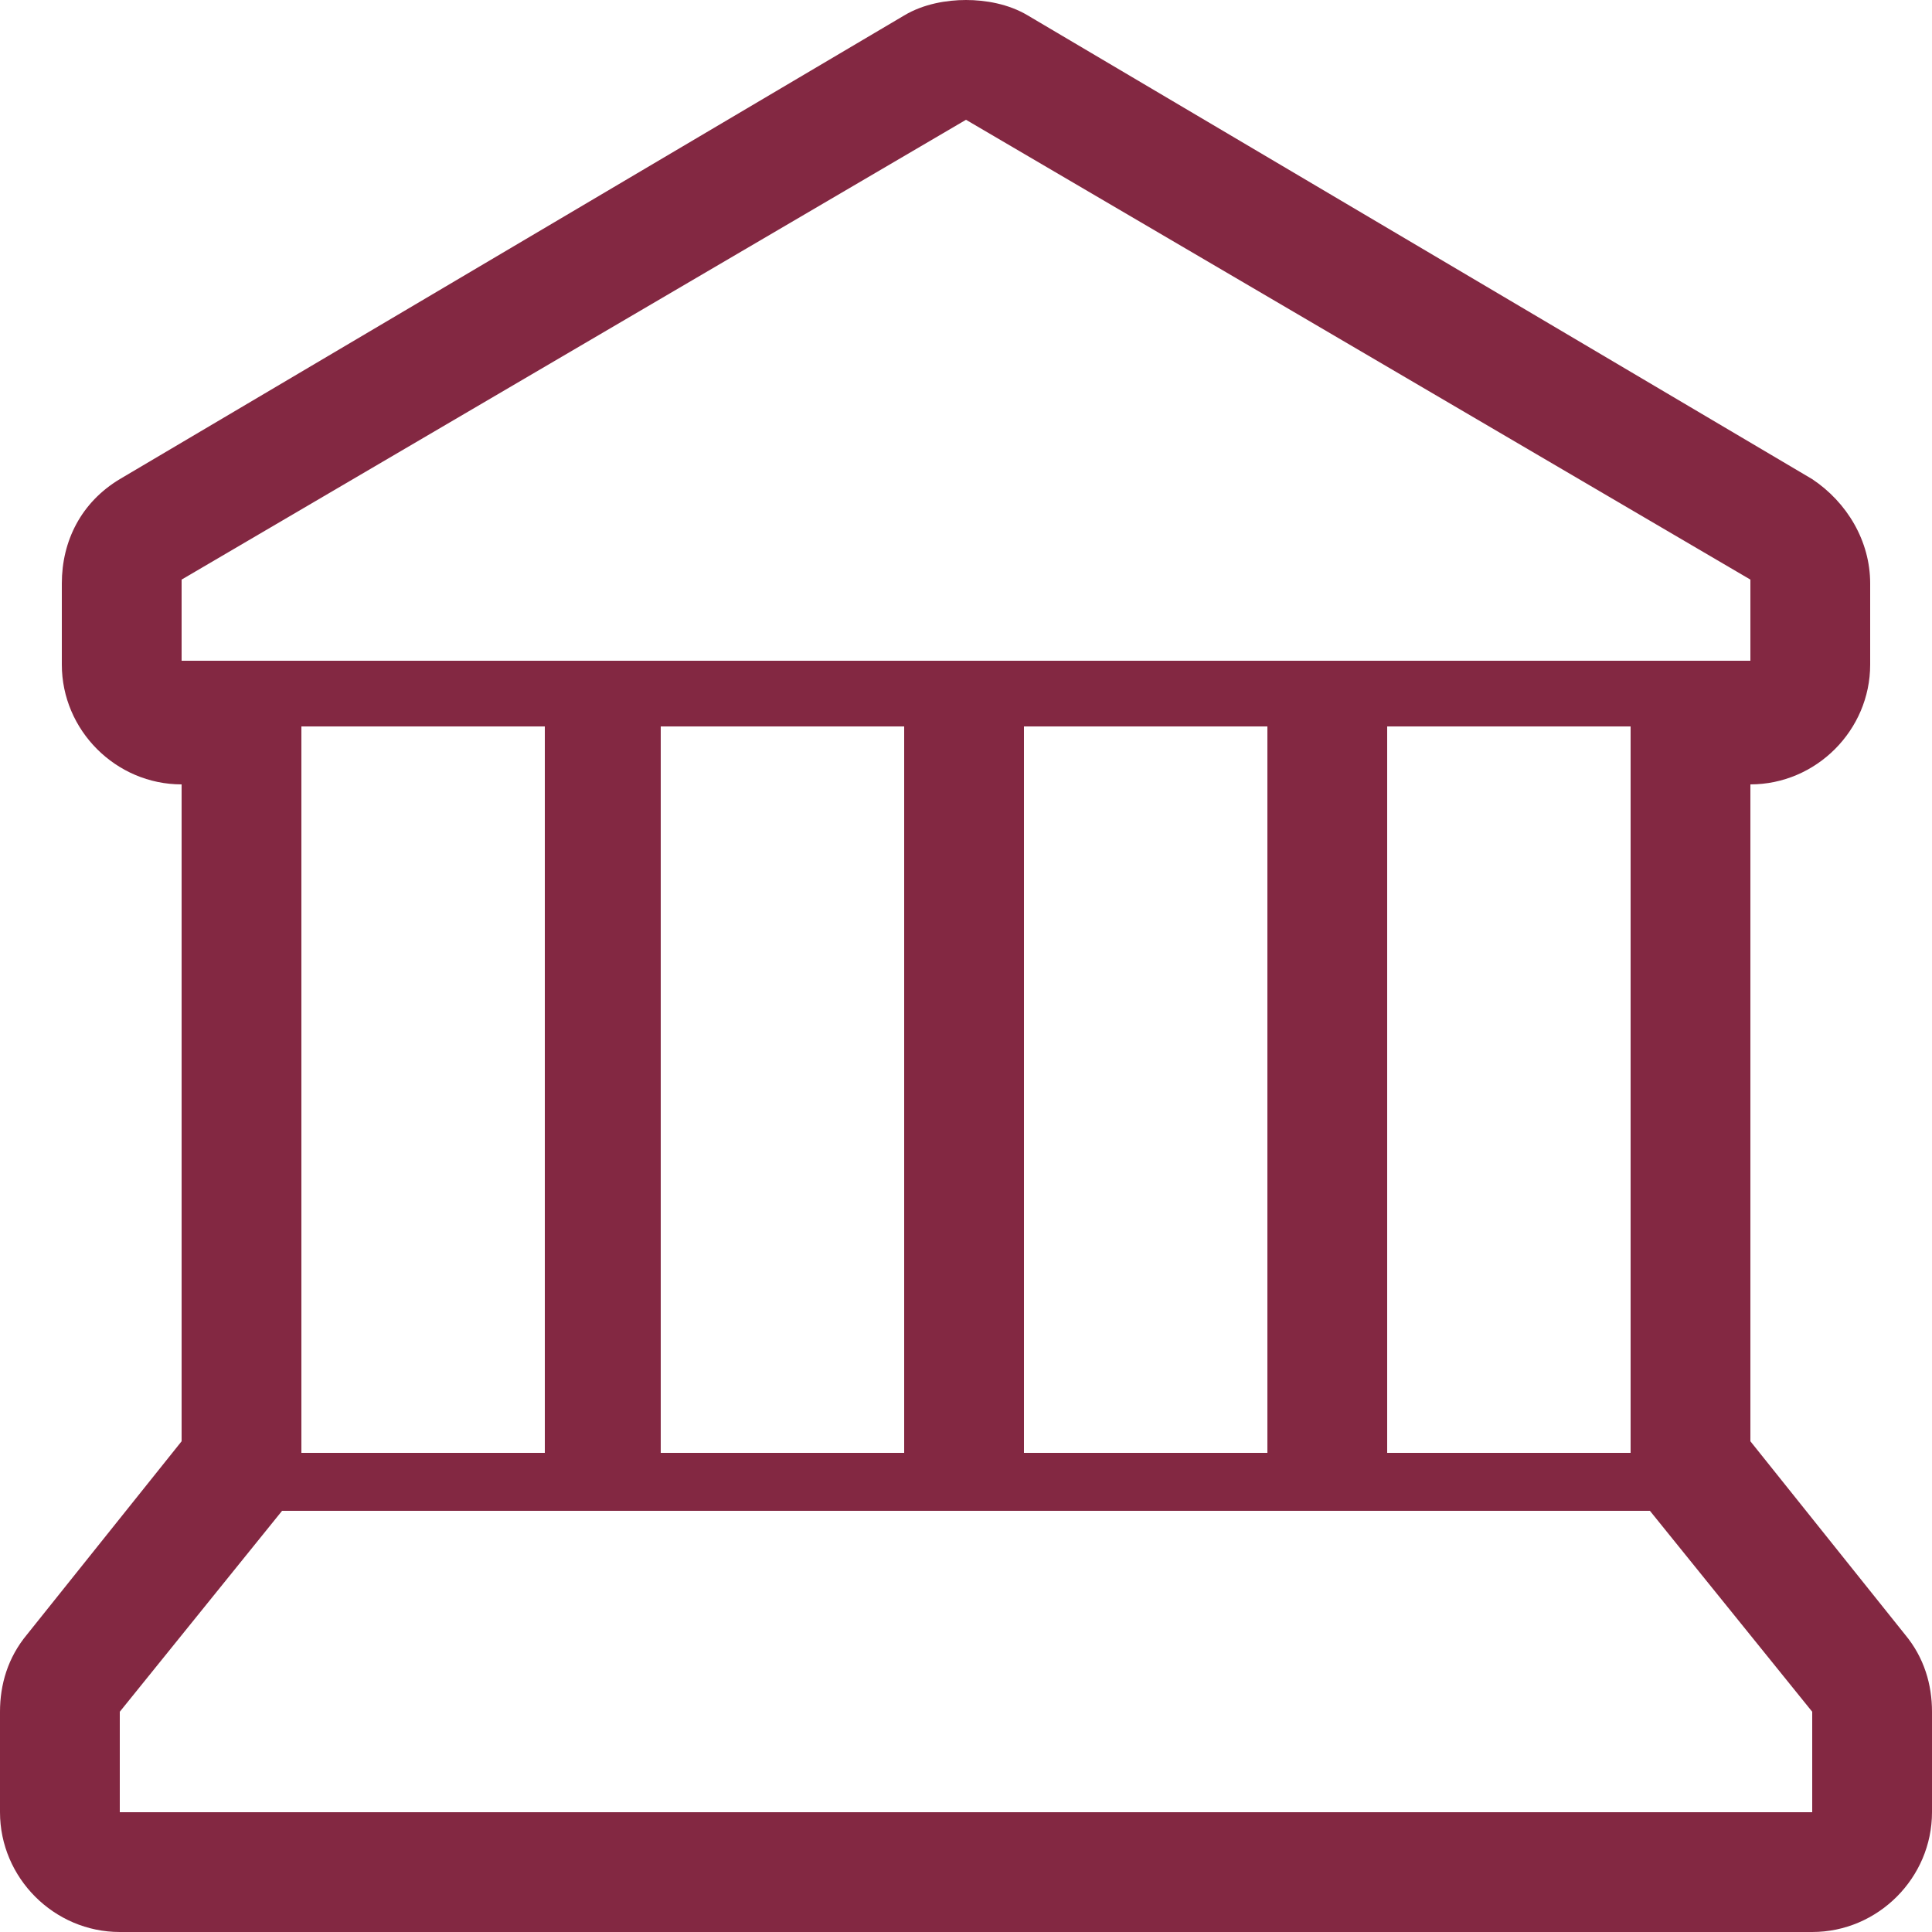 <svg enable-background="new 0 0 50 50" viewBox="0 0 50 50" xmlns="http://www.w3.org/2000/svg"><path d="m25 3.1 20.3 11.9v2.1h-40.6v-2.1zm17.2 15.7v18.8h-6.3v-18.8zm-9.4 0v18.8h-6.3v-18.8zm-9.4 0v18.8h-6.3v-18.8zm-9.3 0v18.8h-6.3v-18.8zm28.6 20.3 4.2 5.2v2.6h-43.8v-2.6l4.2-5.2zm-17.7-39.1c-.5 0-1.1.1-1.6.4l-20.3 12c-1 .6-1.5 1.6-1.5 2.7v2.1c0 1.7 1.4 3.1 3.1 3.1v17l-4 5c-.5.6-.7 1.3-.7 2v2.6c0 1.7 1.4 3.1 3.1 3.1h43.8c1.7 0 3.1-1.4 3.1-3.1v-2.6c0-.7-.2-1.4-.7-2l-4-5v-17c1.7 0 3.1-1.4 3.1-3.1v-2.1c0-1.1-.6-2.1-1.5-2.7l-20.3-12c-.5-.3-1.1-.4-1.6-.4z" fill="#832842"/></svg>